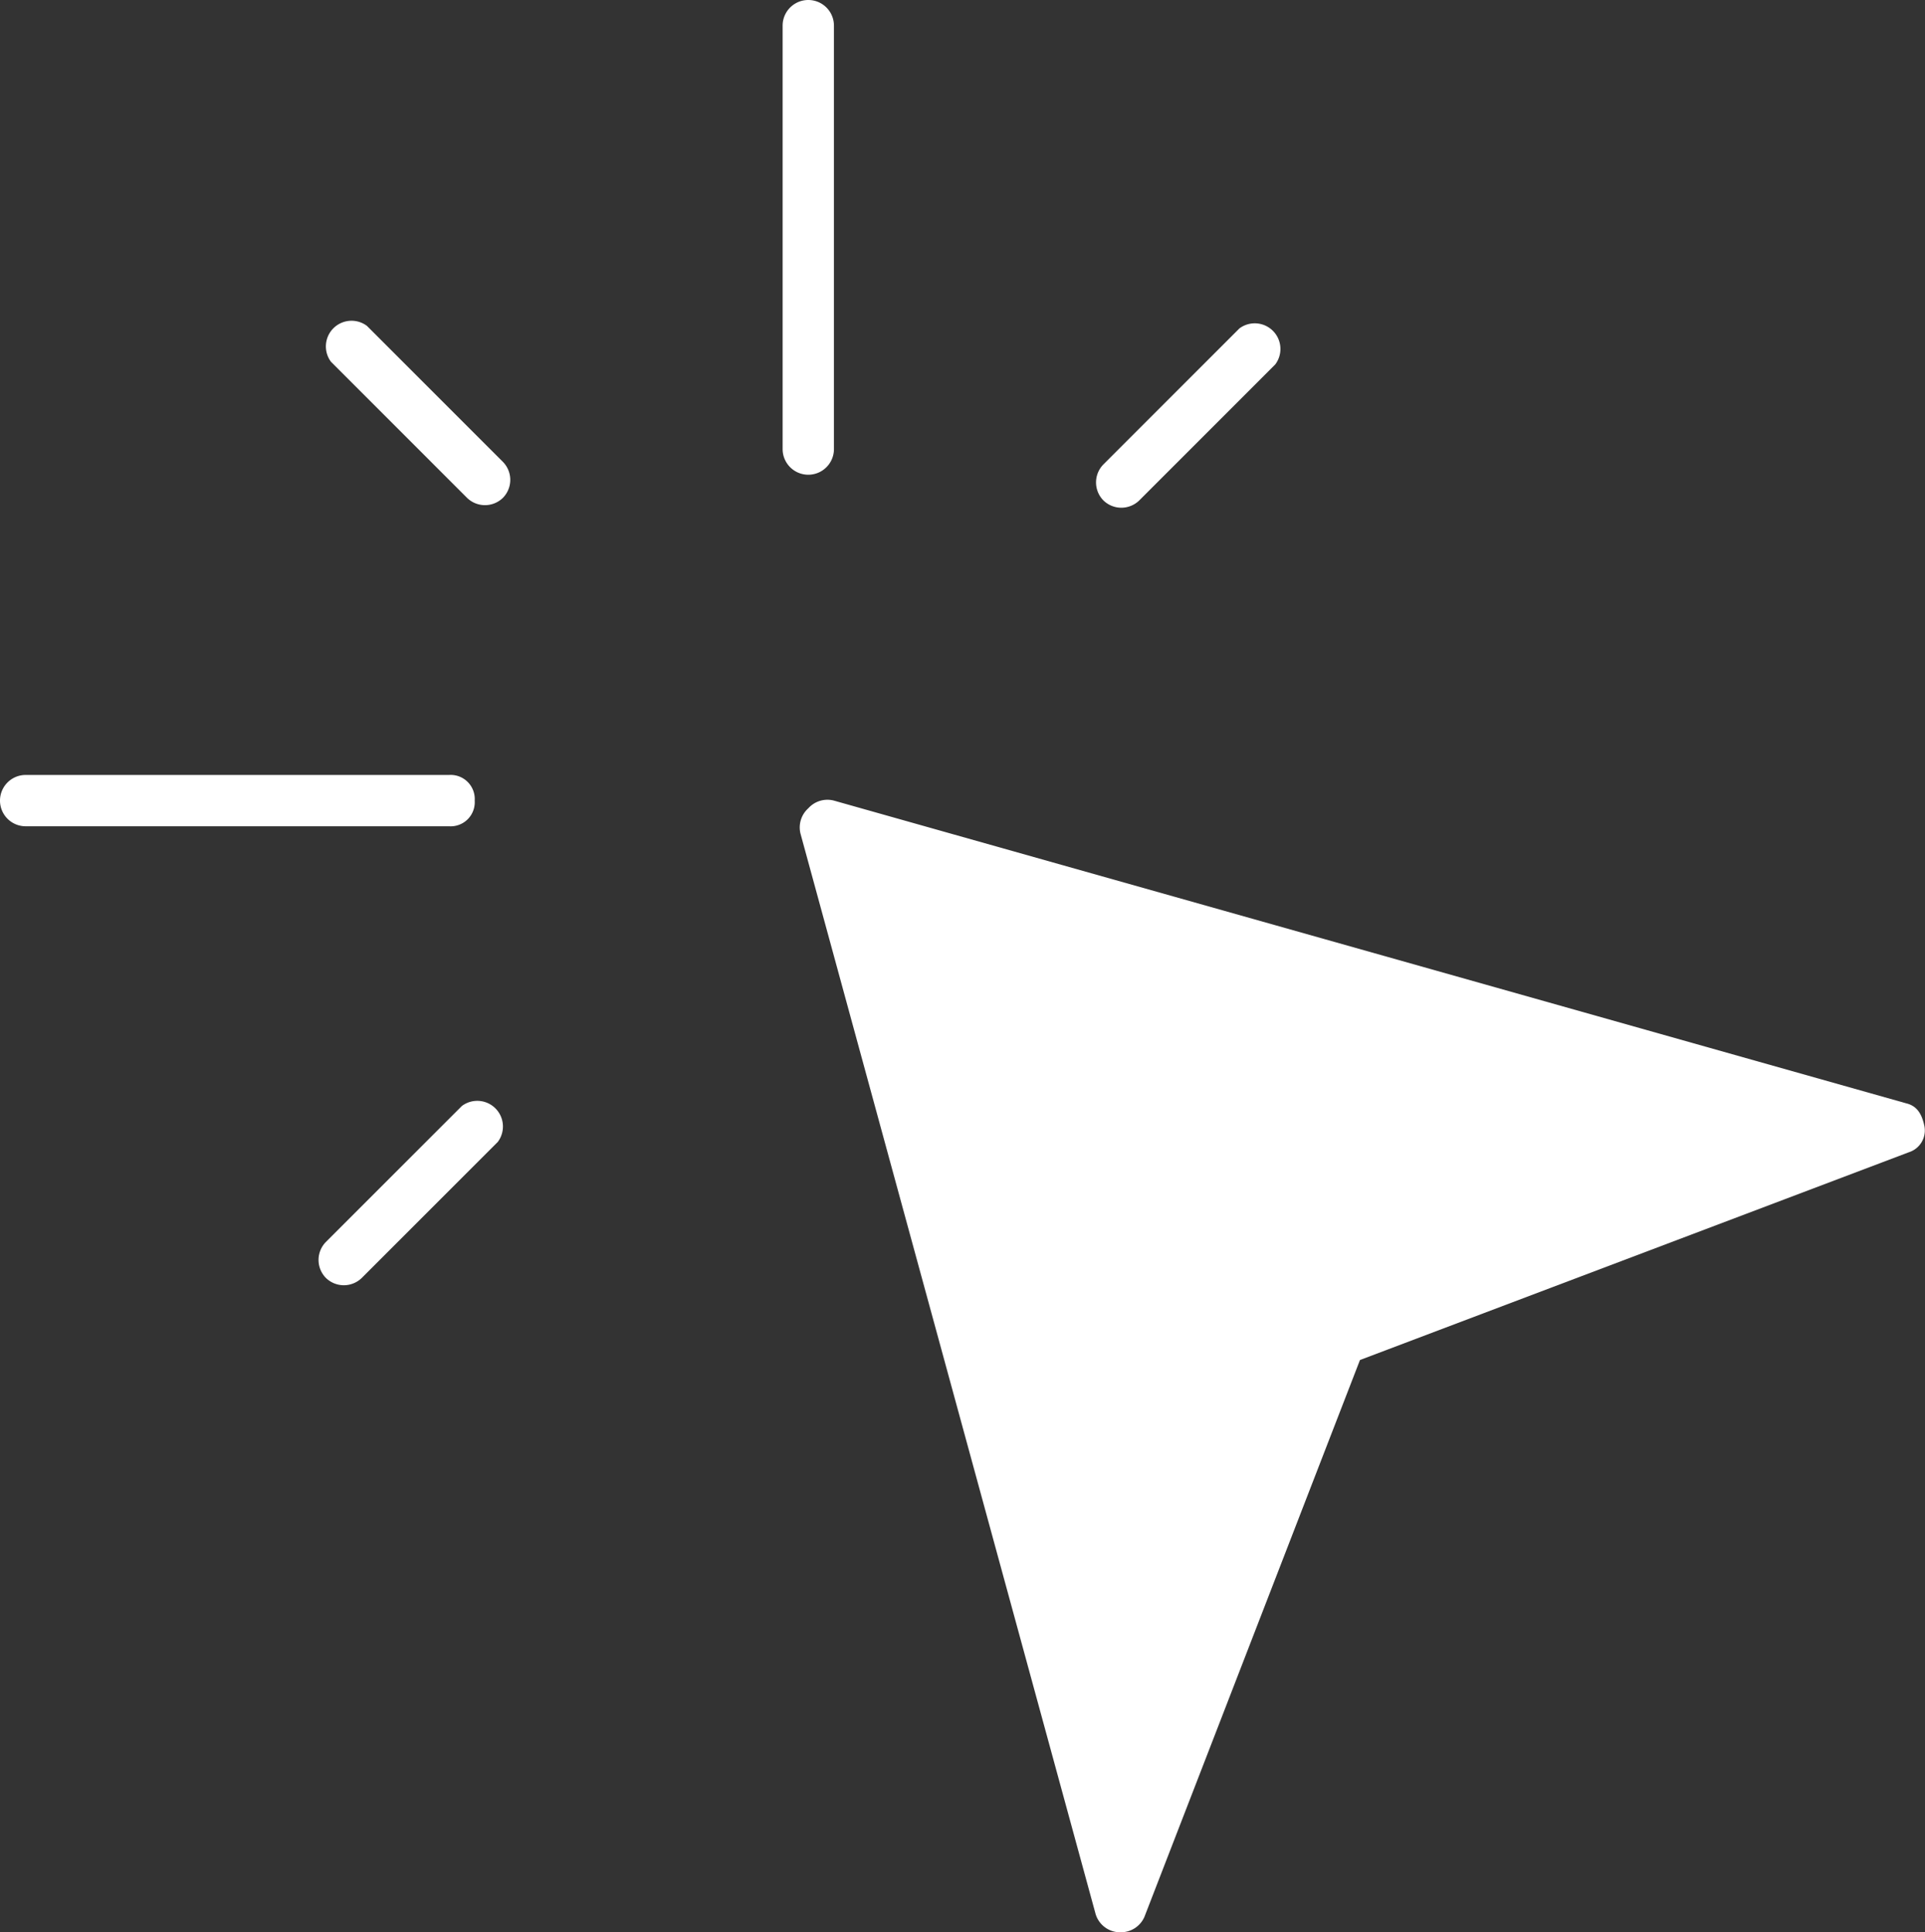 <svg xmlns="http://www.w3.org/2000/svg" viewBox="0 0 75.02 75.3"><rect x="0" y="0" width="75.02" height="75.3" fill="#333333" stroke="none"/><defs><style>.cls-1{fill:white;}</style></defs><title>click</title><g id="Layer_2" data-name="Layer 2"><g id="Layer_1-2" data-name="Layer 1"><path class="cls-1" d="M32.5,17.5V1a1,1,0,0,0-2,0V17.5a1,1,0,0,0,2,0Z"/><path class="cls-1" d="M18.5,31.2a.94.94,0,0,0-1-1H1a1,1,0,0,0,0,2H17.5A.94.94,0,0,0,18.5,31.2Z"/><path class="cls-1" d="M14.3,12.7a1,1,0,0,0-1.4,1.4l5.3,5.3a1,1,0,0,0,1.4,0,1,1,0,0,0,0-1.4Z"/><path class="cls-1" d="M44.4,19.5l5.3-5.3a1,1,0,0,0-1.4-1.4L43,18.1a1,1,0,0,0,0,1.4,1,1,0,0,0,1.4,0Z"/><path class="cls-1" d="M18,43.1l-5.3,5.3a1,1,0,0,0,0,1.4,1,1,0,0,0,1.4,0l5.3-5.3A1,1,0,0,0,18,43.1Z"/><path class="cls-1" d="M74.3,43,32.5,31.2a1,1,0,0,0-1,.3,1,1,0,0,0-.3,1L42.7,74.6a1,1,0,0,0,.9.7h.1a1,1,0,0,0,.9-.6L53,53l21.4-8.1a.89.89,0,0,0,.6-1C74.9,43.4,74.7,43.1,74.3,43Z"/></g></g></svg>